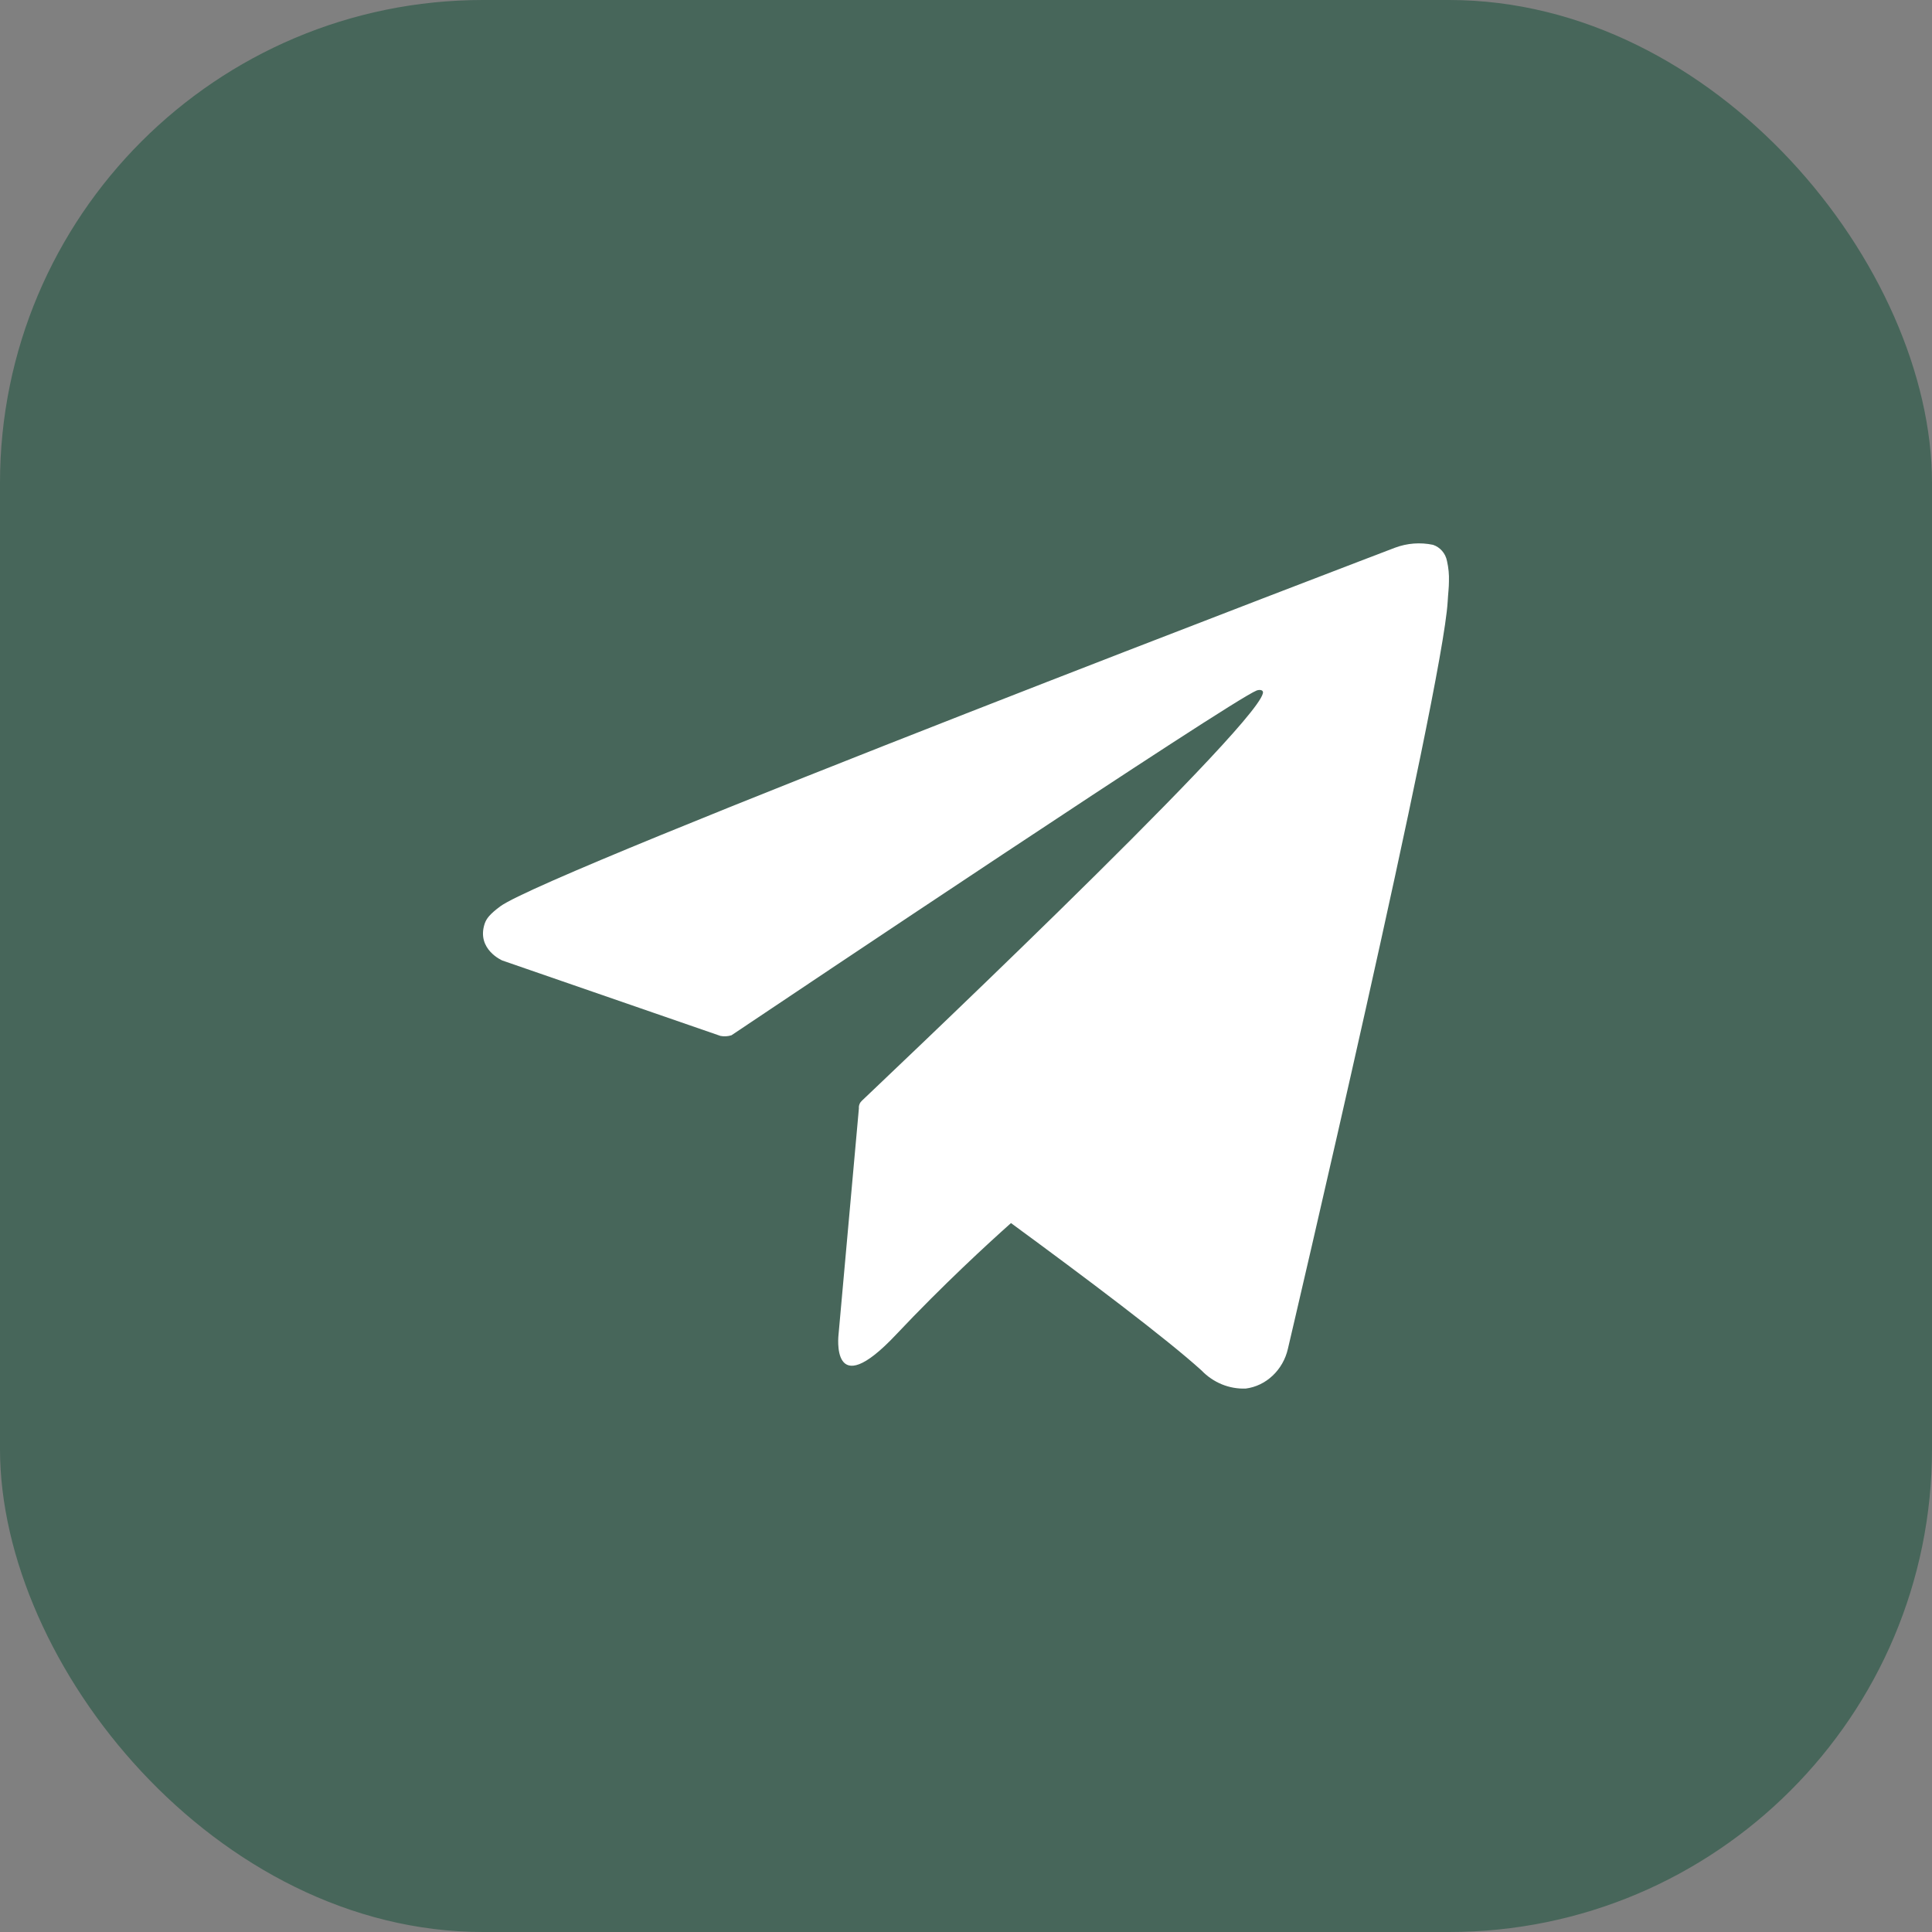 <?xml version="1.0" encoding="UTF-8"?> <svg xmlns="http://www.w3.org/2000/svg" width="32" height="32" viewBox="0 0 32 32" fill="none"><rect x="0" y="0" width="32" height="32" fill="#808080" stroke="none"/><rect width="32" height="32" rx="8" fill="#0E4D35" fill-opacity="0.5"></rect><path d="M23.967 9.293C23.955 9.23 23.927 9.172 23.886 9.125C23.845 9.078 23.793 9.043 23.735 9.024C23.525 8.98 23.308 8.996 23.105 9.072C23.105 9.072 9.087 14.42 8.286 15.012C8.114 15.14 8.056 15.214 8.027 15.301C7.889 15.725 8.32 15.909 8.32 15.909L11.933 17.158C11.994 17.17 12.057 17.166 12.116 17.147C12.938 16.596 20.386 11.604 20.816 11.436C20.884 11.415 20.933 11.436 20.916 11.488C20.744 12.125 14.31 18.195 14.275 18.232C14.258 18.248 14.244 18.267 14.236 18.289C14.227 18.311 14.224 18.334 14.226 18.358L13.889 22.102C13.889 22.102 13.747 23.27 14.845 22.102C15.624 21.276 16.372 20.59 16.745 20.258C17.987 21.168 19.324 22.175 19.901 22.699C19.997 22.799 20.112 22.877 20.238 22.929C20.363 22.98 20.498 23.004 20.633 22.999C20.799 22.978 20.954 22.903 21.079 22.785C21.204 22.667 21.293 22.512 21.332 22.339C21.332 22.339 23.893 11.433 23.978 9.965C23.986 9.822 23.999 9.735 23.999 9.628C24.003 9.516 23.992 9.403 23.967 9.293Z" fill="white"></path></svg> 